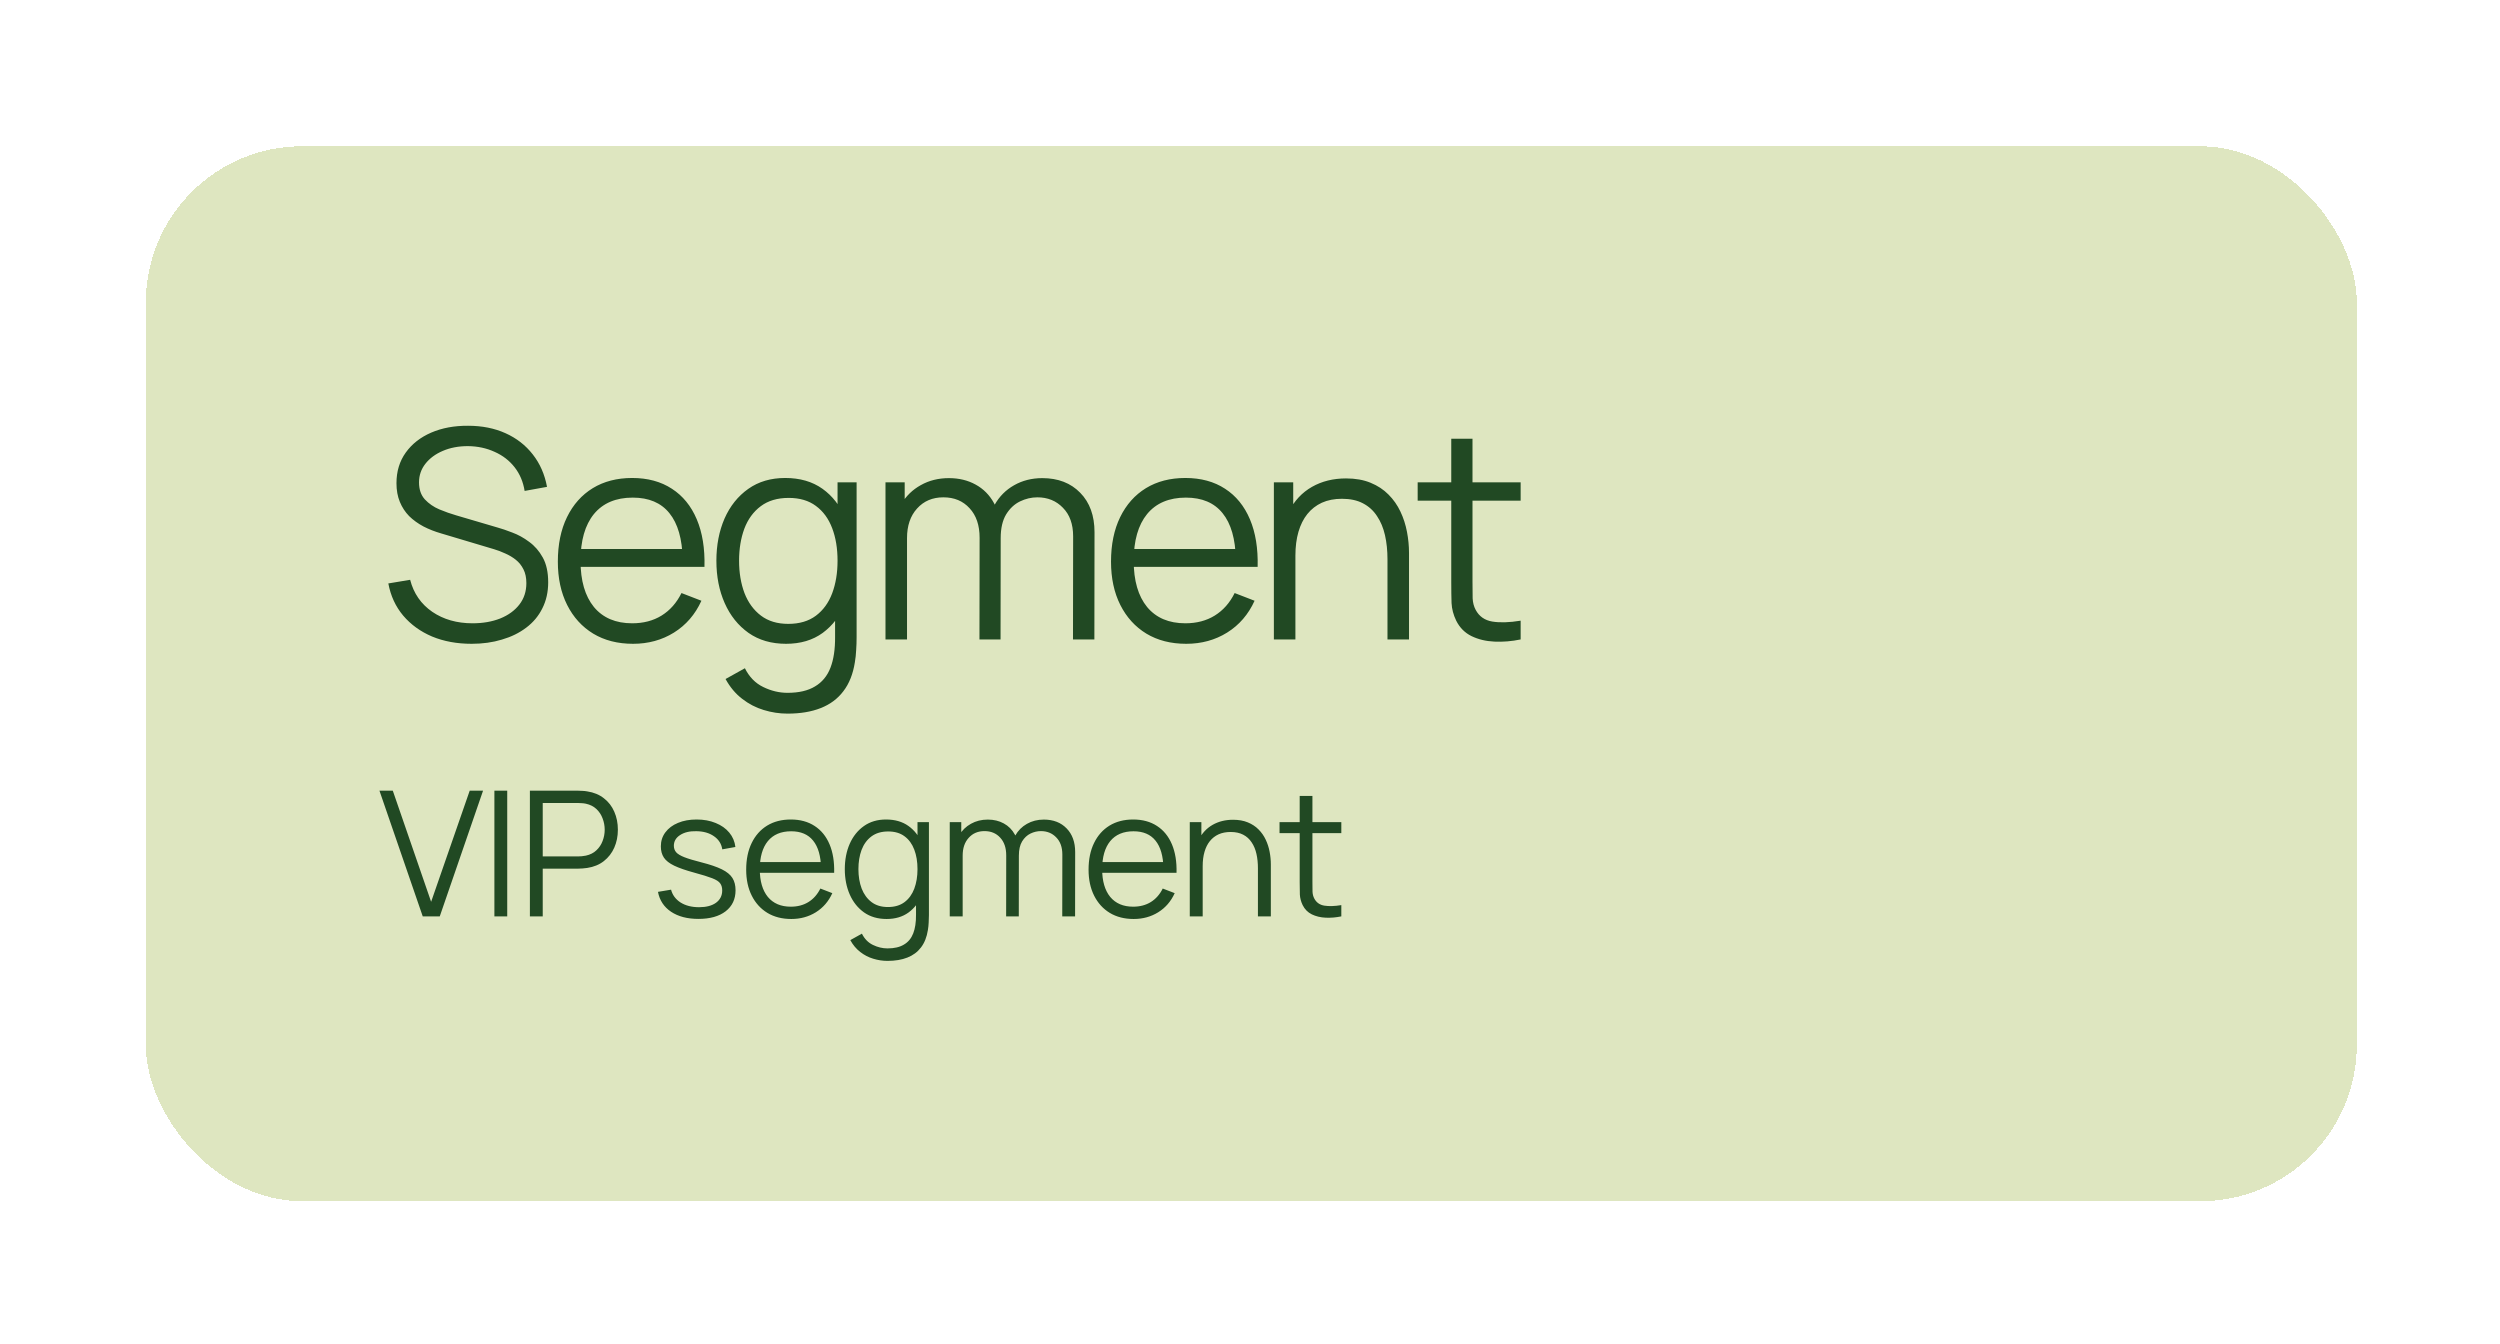 <svg width="240" height="129" viewBox="0 0 240 129" fill="none" xmlns="http://www.w3.org/2000/svg">
<g filter="url(#filter0_bd_2429_15544)">
<rect x="14" y="11" width="212.252" height="101.27" rx="15" fill="#DEE6C0" shape-rendering="crispEdges"/>
<path d="M45.281 58.761C43.875 58.761 42.609 58.529 41.483 58.063C40.365 57.588 39.439 56.918 38.704 56.052C37.977 55.187 37.503 54.158 37.279 52.966L39.374 52.617C39.709 53.92 40.417 54.944 41.496 55.689C42.576 56.425 43.866 56.792 45.364 56.792C46.351 56.792 47.236 56.639 48.018 56.331C48.8 56.015 49.414 55.568 49.861 54.991C50.308 54.414 50.531 53.73 50.531 52.938C50.531 52.417 50.438 51.975 50.252 51.612C50.066 51.239 49.819 50.932 49.512 50.69C49.205 50.448 48.869 50.248 48.506 50.09C48.143 49.922 47.789 49.787 47.445 49.685L42.348 48.163C41.734 47.986 41.166 47.762 40.645 47.492C40.123 47.213 39.667 46.883 39.276 46.501C38.895 46.11 38.597 45.654 38.383 45.132C38.168 44.611 38.061 44.015 38.061 43.345C38.061 42.209 38.359 41.227 38.955 40.399C39.551 39.57 40.365 38.932 41.399 38.486C42.432 38.039 43.61 37.82 44.932 37.829C46.272 37.829 47.468 38.067 48.52 38.541C49.582 39.016 50.457 39.696 51.146 40.58C51.834 41.455 52.291 42.493 52.514 43.694L50.364 44.085C50.224 43.21 49.903 42.451 49.4 41.809C48.897 41.167 48.255 40.673 47.473 40.329C46.7 39.975 45.849 39.794 44.918 39.784C44.015 39.784 43.209 39.938 42.502 40.245C41.804 40.543 41.25 40.953 40.84 41.474C40.431 41.995 40.226 42.591 40.226 43.261C40.226 43.941 40.412 44.485 40.784 44.895C41.166 45.305 41.631 45.626 42.181 45.859C42.739 46.091 43.279 46.282 43.8 46.431L47.738 47.59C48.148 47.702 48.627 47.865 49.177 48.079C49.735 48.284 50.275 48.581 50.797 48.972C51.327 49.354 51.765 49.857 52.109 50.481C52.453 51.104 52.626 51.896 52.626 52.855C52.626 53.785 52.44 54.619 52.067 55.354C51.704 56.09 51.187 56.709 50.517 57.211C49.856 57.714 49.079 58.096 48.185 58.356C47.301 58.626 46.333 58.761 45.281 58.761ZM60.773 58.761C59.302 58.761 58.026 58.435 56.947 57.784C55.876 57.132 55.043 56.215 54.447 55.033C53.851 53.851 53.553 52.464 53.553 50.872C53.553 49.224 53.846 47.8 54.433 46.599C55.02 45.398 55.843 44.471 56.905 43.82C57.975 43.168 59.237 42.842 60.689 42.842C62.178 42.842 63.449 43.187 64.501 43.876C65.553 44.555 66.349 45.533 66.889 46.808C67.429 48.084 67.675 49.606 67.629 51.374H65.534V50.648C65.497 48.693 65.073 47.218 64.264 46.222C63.463 45.225 62.29 44.727 60.745 44.727C59.125 44.727 57.882 45.254 57.016 46.305C56.16 47.357 55.732 48.856 55.732 50.802C55.732 52.701 56.16 54.176 57.016 55.228C57.882 56.271 59.106 56.792 60.689 56.792C61.769 56.792 62.709 56.546 63.51 56.052C64.32 55.55 64.957 54.828 65.423 53.888L67.336 54.628C66.74 55.941 65.86 56.96 64.697 57.686C63.542 58.403 62.234 58.761 60.773 58.761ZM55.005 51.374V49.657H66.526V51.374H55.005ZM75.601 65.464C74.829 65.464 74.065 65.348 73.311 65.115C72.566 64.891 71.877 64.533 71.245 64.04C70.612 63.556 70.081 62.922 69.653 62.141L71.51 61.107C71.929 61.945 72.515 62.545 73.269 62.909C74.033 63.281 74.81 63.467 75.601 63.467C76.69 63.467 77.57 63.262 78.24 62.853C78.92 62.452 79.413 61.857 79.721 61.065C80.028 60.274 80.177 59.287 80.168 58.105V54.083H80.405V43.261H82.234V58.133C82.234 58.561 82.22 58.971 82.192 59.362C82.174 59.762 82.132 60.153 82.067 60.535C81.89 61.661 81.522 62.587 80.963 63.313C80.414 64.04 79.688 64.58 78.785 64.933C77.891 65.287 76.83 65.464 75.601 65.464ZM75.462 58.761C74.056 58.761 72.855 58.412 71.859 57.714C70.863 57.007 70.1 56.052 69.569 54.851C69.038 53.651 68.773 52.296 68.773 50.788C68.773 49.289 69.034 47.939 69.555 46.738C70.085 45.537 70.844 44.588 71.831 43.89C72.818 43.191 74 42.842 75.378 42.842C76.793 42.842 77.984 43.187 78.953 43.876C79.921 44.565 80.652 45.51 81.145 46.71C81.648 47.902 81.899 49.261 81.899 50.788C81.899 52.287 81.652 53.641 81.159 54.851C80.665 56.052 79.939 57.007 78.981 57.714C78.022 58.412 76.849 58.761 75.462 58.761ZM75.671 56.848C76.742 56.848 77.626 56.587 78.324 56.066C79.022 55.545 79.544 54.828 79.888 53.916C80.233 52.994 80.405 51.952 80.405 50.788C80.405 49.606 80.233 48.563 79.888 47.66C79.544 46.748 79.022 46.035 78.324 45.523C77.635 45.011 76.765 44.755 75.713 44.755C74.633 44.755 73.739 45.021 73.032 45.551C72.324 46.082 71.798 46.803 71.454 47.716C71.119 48.628 70.951 49.652 70.951 50.788C70.951 51.933 71.124 52.966 71.468 53.888C71.822 54.8 72.348 55.522 73.046 56.052C73.744 56.583 74.619 56.848 75.671 56.848ZM103.007 58.342L103.021 48.442C103.021 47.278 102.695 46.366 102.043 45.705C101.401 45.035 100.582 44.7 99.586 44.7C99.018 44.7 98.464 44.83 97.924 45.09C97.384 45.351 96.937 45.77 96.583 46.347C96.239 46.925 96.067 47.678 96.067 48.609L94.852 48.26C94.824 47.181 95.033 46.236 95.48 45.426C95.936 44.616 96.56 43.987 97.351 43.541C98.152 43.084 99.055 42.856 100.06 42.856C101.578 42.856 102.793 43.326 103.705 44.267C104.617 45.198 105.074 46.459 105.074 48.051L105.06 58.342H103.007ZM85.007 58.342V43.261H86.85V46.976H87.074V58.342H85.007ZM94.028 58.342L94.042 48.581C94.042 47.381 93.721 46.436 93.079 45.747C92.445 45.049 91.608 44.7 90.565 44.7C89.522 44.7 88.68 45.058 88.037 45.775C87.395 46.482 87.074 47.427 87.074 48.609L85.845 47.939C85.845 46.971 86.073 46.105 86.529 45.342C86.986 44.569 87.609 43.964 88.4 43.527C89.192 43.08 90.09 42.856 91.096 42.856C92.054 42.856 92.906 43.061 93.651 43.471C94.405 43.88 94.996 44.476 95.424 45.258C95.853 46.04 96.067 46.99 96.067 48.107L96.053 58.342H94.028ZM113.877 58.761C112.406 58.761 111.131 58.435 110.051 57.784C108.98 57.132 108.147 56.215 107.551 55.033C106.956 53.851 106.658 52.464 106.658 50.872C106.658 49.224 106.951 47.8 107.537 46.599C108.124 45.398 108.948 44.471 110.009 43.82C111.08 43.168 112.341 42.842 113.793 42.842C115.283 42.842 116.554 43.187 117.606 43.876C118.657 44.555 119.453 45.533 119.993 46.808C120.533 48.084 120.78 49.606 120.733 51.374H118.639V50.648C118.602 48.693 118.178 47.218 117.368 46.222C116.568 45.225 115.395 44.727 113.849 44.727C112.229 44.727 110.987 45.254 110.121 46.305C109.264 47.357 108.836 48.856 108.836 50.802C108.836 52.701 109.264 54.176 110.121 55.228C110.987 56.271 112.211 56.792 113.793 56.792C114.873 56.792 115.813 56.546 116.614 56.052C117.424 55.55 118.062 54.828 118.527 53.888L120.44 54.628C119.844 55.941 118.965 56.96 117.801 57.686C116.647 58.403 115.339 58.761 113.877 58.761ZM108.11 51.374V49.657H119.63V51.374H108.11ZM133.198 58.342V50.648C133.198 49.81 133.119 49.042 132.961 48.344C132.802 47.637 132.546 47.022 132.193 46.501C131.848 45.97 131.397 45.561 130.838 45.272C130.289 44.983 129.619 44.839 128.827 44.839C128.101 44.839 127.459 44.965 126.9 45.216C126.351 45.468 125.886 45.831 125.504 46.305C125.132 46.771 124.848 47.339 124.652 48.009C124.457 48.679 124.359 49.443 124.359 50.299L122.907 49.978C122.907 48.433 123.177 47.134 123.716 46.082C124.256 45.03 125.001 44.234 125.951 43.694C126.9 43.154 127.989 42.884 129.218 42.884C130.121 42.884 130.908 43.024 131.578 43.303C132.258 43.582 132.83 43.959 133.296 44.434C133.771 44.909 134.152 45.454 134.441 46.068C134.729 46.673 134.939 47.32 135.069 48.009C135.2 48.689 135.265 49.368 135.265 50.048V58.342H133.198ZM122.292 58.342V43.261H124.149V46.976H124.359V58.342H122.292ZM145.982 58.342C145.135 58.519 144.297 58.589 143.469 58.552C142.649 58.515 141.914 58.338 141.262 58.021C140.62 57.705 140.131 57.211 139.796 56.541C139.526 55.982 139.377 55.419 139.349 54.851C139.331 54.274 139.321 53.618 139.321 52.882V39.072H141.36V52.799C141.36 53.432 141.365 53.962 141.374 54.391C141.393 54.809 141.49 55.182 141.667 55.508C142.002 56.131 142.533 56.504 143.259 56.625C143.994 56.746 144.902 56.718 145.982 56.541V58.342ZM136.096 45.021V43.261H145.982V45.021H136.096Z" fill="#214923"/>
<path d="M40.583 84.928L36.428 72.863H37.709L41.388 83.529L45.091 72.863H46.373L42.217 84.928H40.583ZM47.462 84.928V72.863H48.694V84.928H47.462ZM50.87 84.928V72.863H55.529C55.646 72.863 55.777 72.869 55.923 72.88C56.073 72.885 56.224 72.902 56.375 72.93C57.006 73.025 57.54 73.246 57.975 73.592C58.416 73.933 58.749 74.363 58.972 74.882C59.201 75.402 59.316 75.977 59.316 76.608C59.316 77.234 59.201 77.806 58.972 78.326C58.743 78.845 58.408 79.278 57.967 79.624C57.531 79.965 57.001 80.183 56.375 80.278C56.224 80.3 56.073 80.317 55.923 80.328C55.777 80.339 55.646 80.345 55.529 80.345H52.102V84.928H50.87ZM52.102 79.172H55.495C55.596 79.172 55.713 79.166 55.847 79.155C55.981 79.144 56.112 79.124 56.241 79.097C56.654 79.007 56.992 78.837 57.255 78.585C57.523 78.334 57.721 78.035 57.85 77.689C57.984 77.343 58.051 76.982 58.051 76.608C58.051 76.234 57.984 75.874 57.85 75.527C57.721 75.175 57.523 74.874 57.255 74.623C56.992 74.371 56.654 74.201 56.241 74.111C56.112 74.084 55.981 74.067 55.847 74.061C55.713 74.05 55.596 74.044 55.495 74.044H52.102V79.172ZM67.044 85.171C65.983 85.171 65.109 84.942 64.422 84.484C63.74 84.026 63.321 83.389 63.165 82.574L64.422 82.364C64.556 82.878 64.86 83.288 65.335 83.596C65.815 83.897 66.407 84.048 67.111 84.048C67.798 84.048 68.34 83.906 68.737 83.621C69.133 83.33 69.332 82.937 69.332 82.439C69.332 82.16 69.267 81.934 69.139 81.761C69.016 81.582 68.762 81.417 68.376 81.267C67.991 81.116 67.416 80.937 66.65 80.73C65.829 80.507 65.187 80.284 64.723 80.06C64.26 79.837 63.93 79.58 63.735 79.289C63.539 78.993 63.441 78.633 63.441 78.209C63.441 77.695 63.587 77.245 63.877 76.859C64.168 76.469 64.57 76.167 65.084 75.955C65.598 75.737 66.195 75.628 66.877 75.628C67.558 75.628 68.167 75.74 68.703 75.963C69.245 76.181 69.681 76.488 70.01 76.885C70.34 77.281 70.535 77.742 70.597 78.267L69.34 78.493C69.256 77.963 68.991 77.544 68.544 77.237C68.103 76.924 67.541 76.762 66.86 76.751C66.218 76.734 65.695 76.857 65.293 77.119C64.891 77.376 64.69 77.72 64.69 78.15C64.69 78.39 64.763 78.597 64.908 78.77C65.053 78.937 65.316 79.097 65.695 79.247C66.081 79.398 66.628 79.563 67.338 79.742C68.17 79.954 68.823 80.177 69.298 80.412C69.773 80.647 70.111 80.923 70.312 81.241C70.513 81.56 70.613 81.954 70.613 82.423C70.613 83.277 70.295 83.95 69.658 84.442C69.027 84.928 68.156 85.171 67.044 85.171ZM75.965 85.179C75.083 85.179 74.318 84.984 73.67 84.593C73.027 84.202 72.527 83.652 72.17 82.942C71.812 82.233 71.634 81.401 71.634 80.445C71.634 79.457 71.81 78.602 72.162 77.882C72.513 77.161 73.008 76.605 73.645 76.214C74.287 75.823 75.044 75.628 75.915 75.628C76.809 75.628 77.571 75.835 78.202 76.248C78.834 76.656 79.311 77.242 79.635 78.007C79.959 78.773 80.107 79.686 80.079 80.747H78.822V80.311C78.8 79.138 78.546 78.253 78.06 77.656C77.58 77.058 76.876 76.759 75.949 76.759C74.977 76.759 74.231 77.075 73.712 77.706C73.198 78.337 72.941 79.236 72.941 80.404C72.941 81.543 73.198 82.428 73.712 83.059C74.231 83.685 74.966 83.998 75.915 83.998C76.563 83.998 77.127 83.85 77.608 83.554C78.094 83.252 78.476 82.819 78.755 82.255L79.903 82.699C79.546 83.487 79.018 84.099 78.32 84.534C77.627 84.964 76.842 85.179 75.965 85.179ZM72.505 80.747V79.717H79.417V80.747H72.505ZM85.198 89.201C84.734 89.201 84.276 89.131 83.824 88.991C83.377 88.857 82.963 88.642 82.584 88.346C82.204 88.056 81.885 87.676 81.629 87.207L82.743 86.587C82.994 87.09 83.346 87.45 83.799 87.668C84.257 87.891 84.723 88.003 85.198 88.003C85.851 88.003 86.379 87.88 86.781 87.634C87.189 87.394 87.485 87.037 87.669 86.562C87.854 86.087 87.943 85.495 87.937 84.785V82.373H88.08V75.879H89.177V84.802C89.177 85.059 89.169 85.305 89.152 85.54C89.141 85.78 89.116 86.014 89.077 86.243C88.971 86.919 88.75 87.475 88.415 87.911C88.085 88.346 87.65 88.67 87.108 88.882C86.572 89.095 85.935 89.201 85.198 89.201ZM85.114 85.179C84.27 85.179 83.55 84.97 82.952 84.551C82.355 84.126 81.897 83.554 81.578 82.833C81.26 82.113 81.101 81.3 81.101 80.395C81.101 79.496 81.257 78.686 81.57 77.966C81.888 77.245 82.344 76.675 82.936 76.256C83.528 75.837 84.237 75.628 85.064 75.628C85.913 75.628 86.628 75.835 87.209 76.248C87.789 76.661 88.228 77.228 88.524 77.949C88.826 78.664 88.976 79.479 88.976 80.395C88.976 81.294 88.828 82.107 88.532 82.833C88.236 83.554 87.801 84.126 87.225 84.551C86.65 84.97 85.946 85.179 85.114 85.179ZM85.24 84.031C85.882 84.031 86.413 83.875 86.832 83.562C87.25 83.249 87.563 82.819 87.77 82.272C87.977 81.719 88.08 81.093 88.08 80.395C88.08 79.686 87.977 79.06 87.77 78.519C87.563 77.971 87.25 77.544 86.832 77.237C86.418 76.929 85.896 76.776 85.265 76.776C84.617 76.776 84.081 76.935 83.656 77.253C83.232 77.572 82.916 78.005 82.709 78.552C82.508 79.099 82.408 79.714 82.408 80.395C82.408 81.082 82.511 81.702 82.718 82.255C82.93 82.803 83.246 83.236 83.664 83.554C84.083 83.872 84.608 84.031 85.24 84.031ZM101.976 84.928L101.985 78.988C101.985 78.289 101.789 77.742 101.398 77.346C101.013 76.943 100.521 76.742 99.924 76.742C99.583 76.742 99.25 76.82 98.926 76.977C98.603 77.133 98.334 77.385 98.122 77.731C97.915 78.077 97.812 78.53 97.812 79.088L97.083 78.879C97.066 78.231 97.192 77.664 97.46 77.178C97.734 76.692 98.108 76.315 98.583 76.047C99.063 75.773 99.605 75.636 100.208 75.636C101.119 75.636 101.848 75.918 102.395 76.483C102.942 77.041 103.216 77.798 103.216 78.753L103.208 84.928H101.976ZM91.176 84.928V75.879H92.282V78.108H92.416V84.928H91.176ZM96.589 84.928L96.597 79.071C96.597 78.351 96.405 77.784 96.019 77.371C95.639 76.952 95.137 76.742 94.511 76.742C93.885 76.742 93.38 76.957 92.995 77.387C92.609 77.812 92.416 78.379 92.416 79.088L91.679 78.686C91.679 78.105 91.816 77.586 92.09 77.128C92.363 76.664 92.738 76.301 93.212 76.038C93.687 75.77 94.226 75.636 94.829 75.636C95.405 75.636 95.916 75.759 96.363 76.005C96.815 76.251 97.17 76.608 97.427 77.077C97.684 77.547 97.812 78.116 97.812 78.787L97.804 84.928H96.589ZM108.833 85.179C107.951 85.179 107.186 84.984 106.538 84.593C105.895 84.202 105.396 83.652 105.038 82.942C104.681 82.233 104.502 81.401 104.502 80.445C104.502 79.457 104.678 78.602 105.03 77.882C105.382 77.161 105.876 76.605 106.513 76.214C107.155 75.823 107.912 75.628 108.783 75.628C109.677 75.628 110.439 75.835 111.071 76.248C111.702 76.656 112.179 77.242 112.503 78.007C112.827 78.773 112.975 79.686 112.947 80.747H111.691V80.311C111.668 79.138 111.414 78.253 110.928 77.656C110.448 77.058 109.744 76.759 108.817 76.759C107.845 76.759 107.099 77.075 106.58 77.706C106.066 78.337 105.809 79.236 105.809 80.404C105.809 81.543 106.066 82.428 106.58 83.059C107.099 83.685 107.834 83.998 108.783 83.998C109.431 83.998 109.995 83.85 110.476 83.554C110.962 83.252 111.344 82.819 111.623 82.255L112.771 82.699C112.414 83.487 111.886 84.099 111.188 84.534C110.495 84.964 109.71 85.179 108.833 85.179ZM105.373 80.747V79.717H112.285V80.747H105.373ZM120.761 84.928V80.311C120.761 79.809 120.714 79.348 120.619 78.929C120.524 78.504 120.37 78.136 120.158 77.823C119.951 77.505 119.68 77.259 119.345 77.086C119.016 76.913 118.613 76.826 118.139 76.826C117.703 76.826 117.318 76.901 116.983 77.052C116.653 77.203 116.374 77.421 116.145 77.706C115.921 77.985 115.751 78.326 115.634 78.728C115.516 79.13 115.458 79.588 115.458 80.102L114.586 79.909C114.586 78.982 114.748 78.203 115.072 77.572C115.396 76.941 115.843 76.463 116.413 76.139C116.983 75.815 117.636 75.653 118.373 75.653C118.915 75.653 119.387 75.737 119.789 75.904C120.197 76.072 120.541 76.298 120.82 76.583C121.105 76.868 121.334 77.195 121.507 77.563C121.68 77.926 121.806 78.315 121.884 78.728C121.962 79.136 122.001 79.543 122.001 79.951V84.928H120.761ZM114.218 84.928V75.879H115.332V78.108H115.458V84.928H114.218ZM128.767 84.928C128.258 85.034 127.756 85.076 127.259 85.054C126.767 85.031 126.326 84.925 125.935 84.735C125.549 84.545 125.256 84.249 125.055 83.847C124.893 83.512 124.804 83.174 124.787 82.833C124.776 82.487 124.77 82.093 124.77 81.652V73.366H125.993V81.602C125.993 81.981 125.996 82.3 126.002 82.557C126.013 82.808 126.072 83.032 126.178 83.227C126.379 83.601 126.697 83.825 127.133 83.897C127.574 83.97 128.119 83.953 128.767 83.847V84.928ZM122.835 76.935V75.879H128.767V76.935H122.835Z" fill="#214923"/>
</g>
<defs>
<filter id="filter0_bd_2429_15544" x="-38" y="-41" width="316.25" height="205.27" filterUnits="userSpaceOnUse" color-interpolation-filters="sRGB">
<feFlood flood-opacity="0" result="BackgroundImageFix"/>
<feGaussianBlur in="BackgroundImageFix" stdDeviation="26"/>
<feComposite in2="SourceAlpha" operator="in" result="effect1_backgroundBlur_2429_15544"/>
<feColorMatrix in="SourceAlpha" type="matrix" values="0 0 0 0 0 0 0 0 0 0 0 0 0 0 0 0 0 0 127 0" result="hardAlpha"/>
<feOffset dy="3.044"/>
<feGaussianBlur stdDeviation="6.65"/>
<feComposite in2="hardAlpha" operator="out"/>
<feColorMatrix type="matrix" values="0 0 0 0 0.773 0 0 0 0 0.73 0 0 0 0 0.693 0 0 0 0.16 0"/>
<feBlend mode="normal" in2="effect1_backgroundBlur_2429_15544" result="effect2_dropShadow_2429_15544"/>
<feBlend mode="normal" in="SourceGraphic" in2="effect2_dropShadow_2429_15544" result="shape"/>
</filter>
</defs>
</svg>
